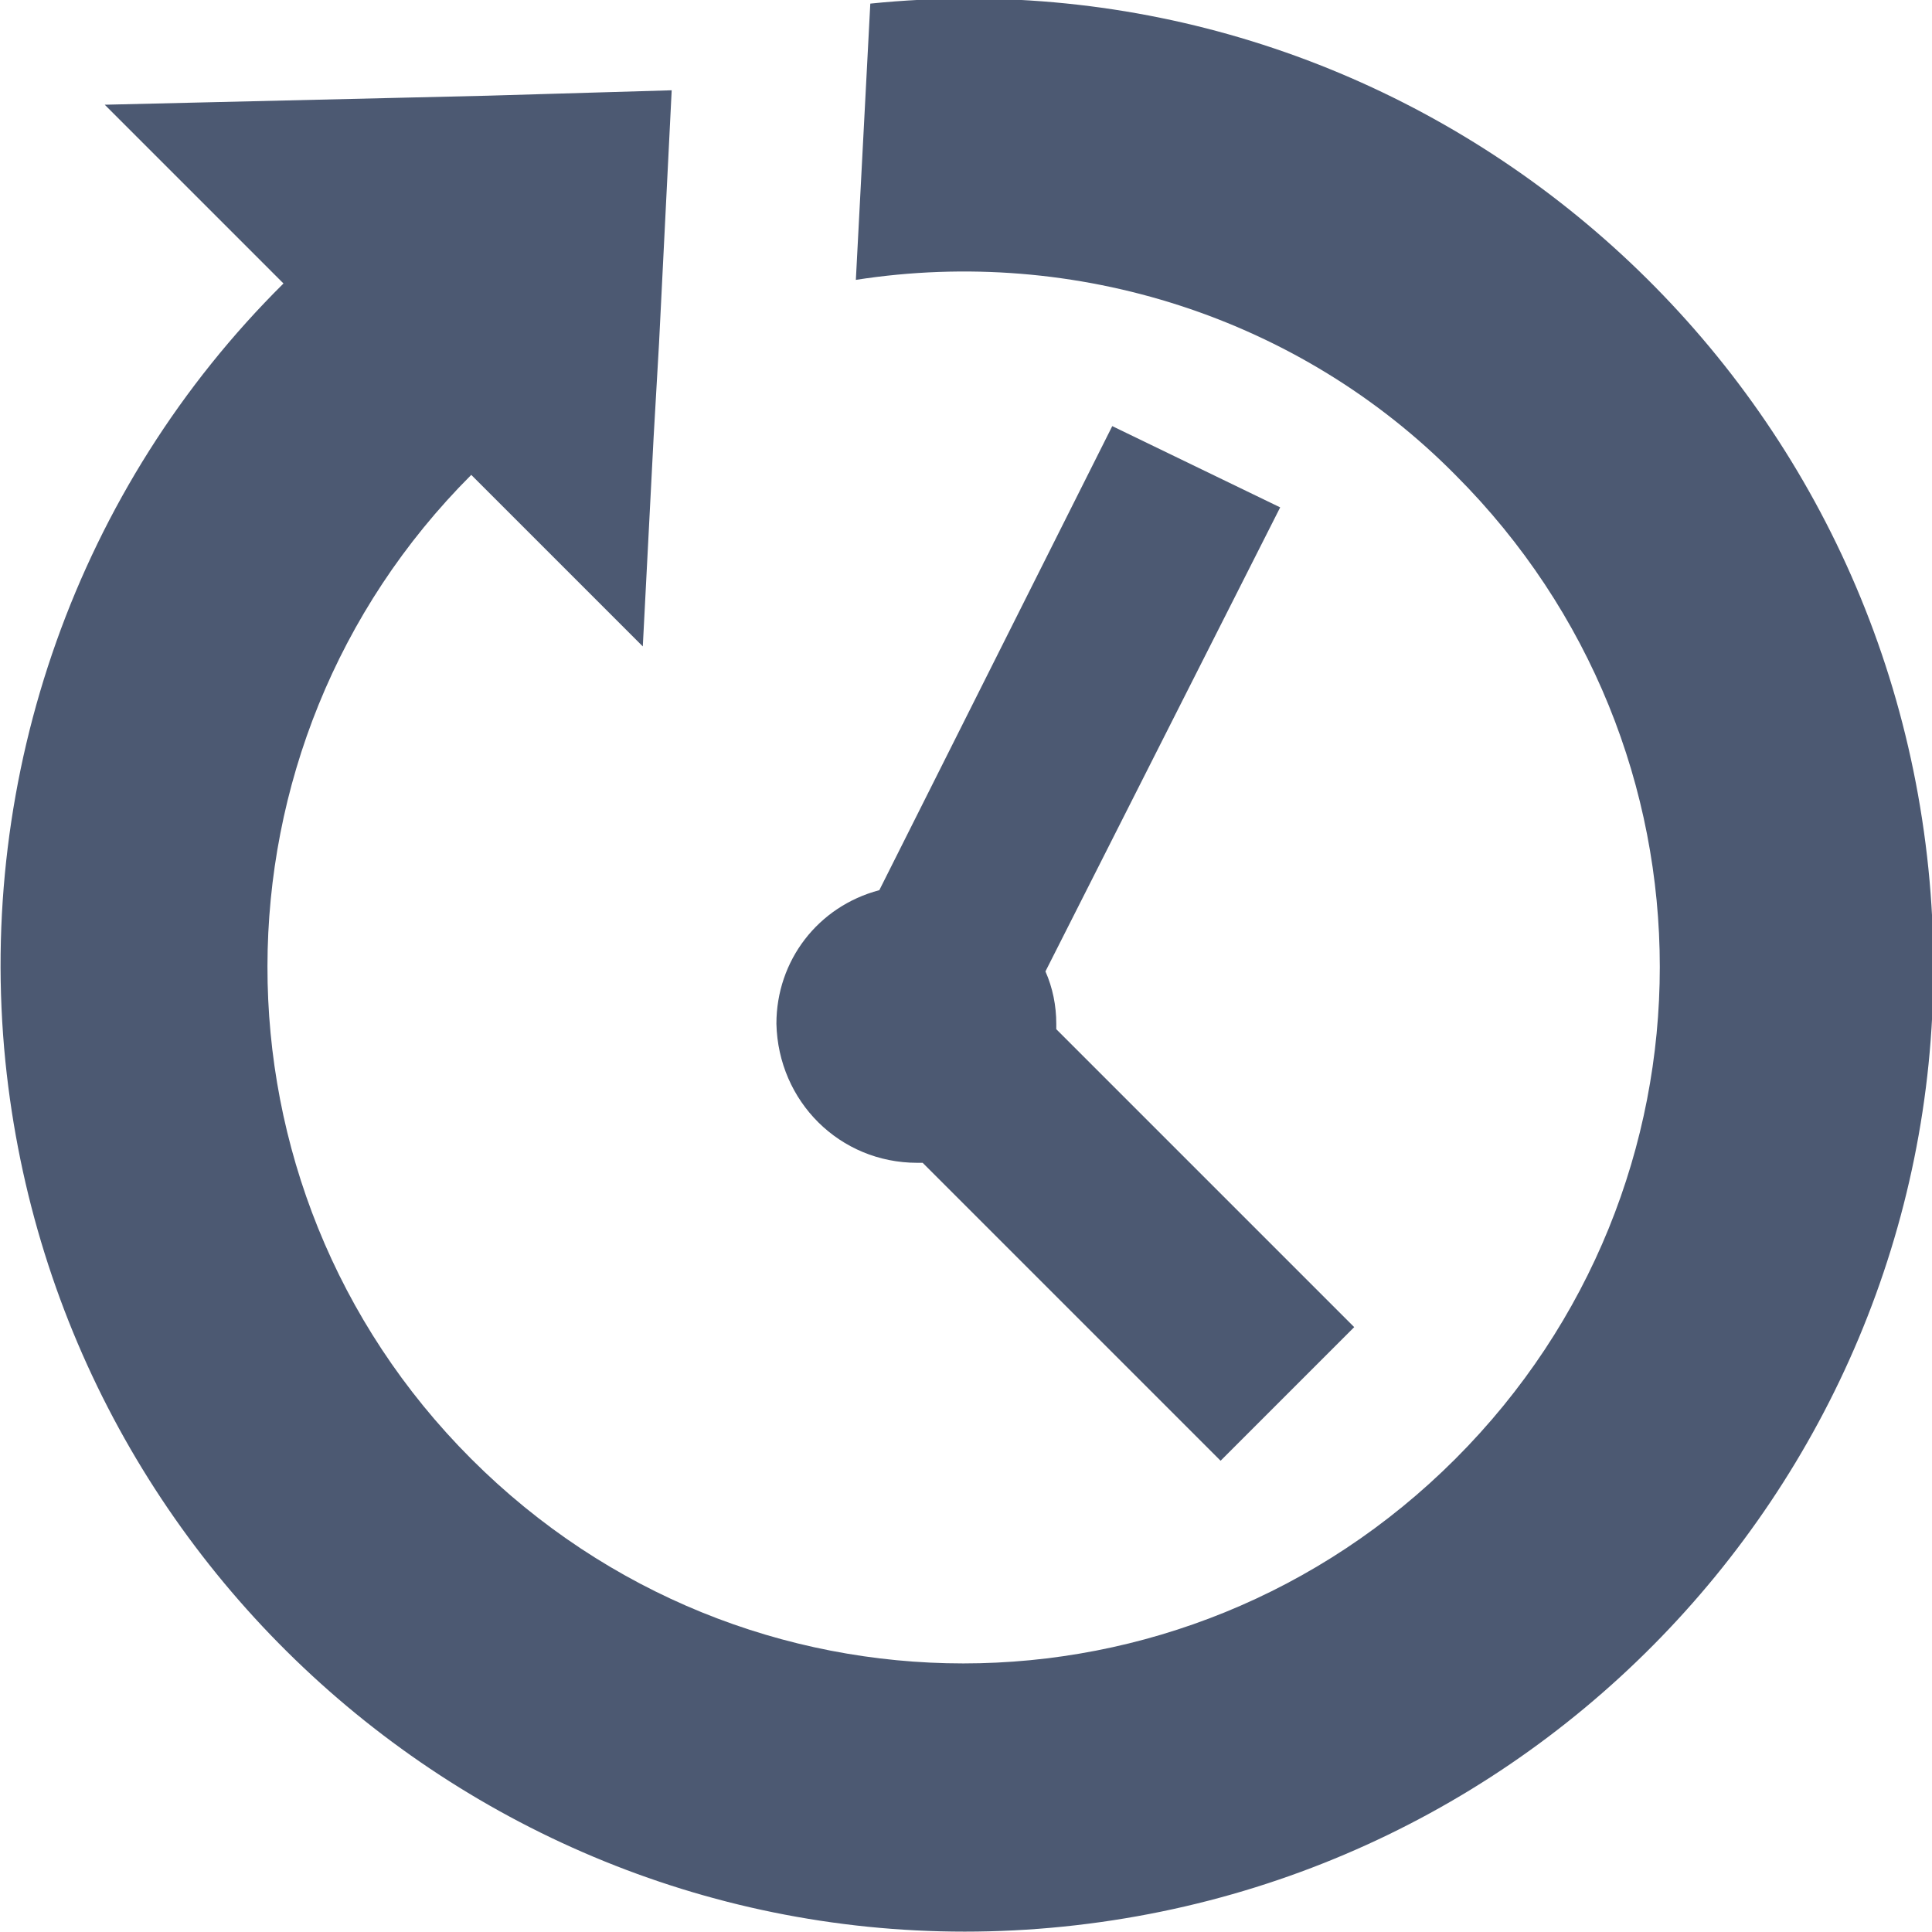 <?xml version="1.0" encoding="utf-8"?>
<!-- Generator: Adobe Illustrator 21.1.0, SVG Export Plug-In . SVG Version: 6.00 Build 0)  -->
<svg version="1.1" id="Capa_1" xmlns="http://www.w3.org/2000/svg" xmlns:xlink="http://www.w3.org/1999/xlink" x="0px" y="0px"
	 viewBox="0 0 107 107" style="enable-background:new 0 0 107 107;" xml:space="preserve">
<style type="text/css">
	.st0{fill:#4C5972;}
</style>
<title>clock-future</title>
<g id="Capa_2">
	<g id="Capa_1-2">
		<path class="st0" d="M15.7,15.7l-0.6-0.6L5.8,5.8L27,5.3l3.4-0.1L37.2,5l-0.7,14l-0.3,5.2l-0.6,11.6l-9.3-9.3l-0.2-0.2
			c-15,15-15.1,39.4,0,54.5s39.4,15.1,54.5,0s15.1-39.4,0-54.5C72,17.6,59.6,13.6,47.4,15.5l0.8-15.3c29.4-3,55.6,18.5,58.6,47.9
			c3,29.4-18.5,55.6-47.9,58.6c-29.4,3-55.6-18.5-58.6-47.9C-1.3,42.9,4.3,27,15.7,15.7z"/>
		<path class="st0" d="M48.7,49.3l12.9-25.7l9.3,4.5l-13,25.7c0.4,0.9,0.6,1.9,0.6,2.9c0,0.1,0,0.2,0,0.3L75,73.5l-7.4,7.4
			L51.1,64.4h-0.3c-4.3,0-7.7-3.4-7.8-7.7c0,0,0,0,0,0C43,53.2,45.3,50.2,48.7,49.3z"/>
	</g>
</g>
</svg>

